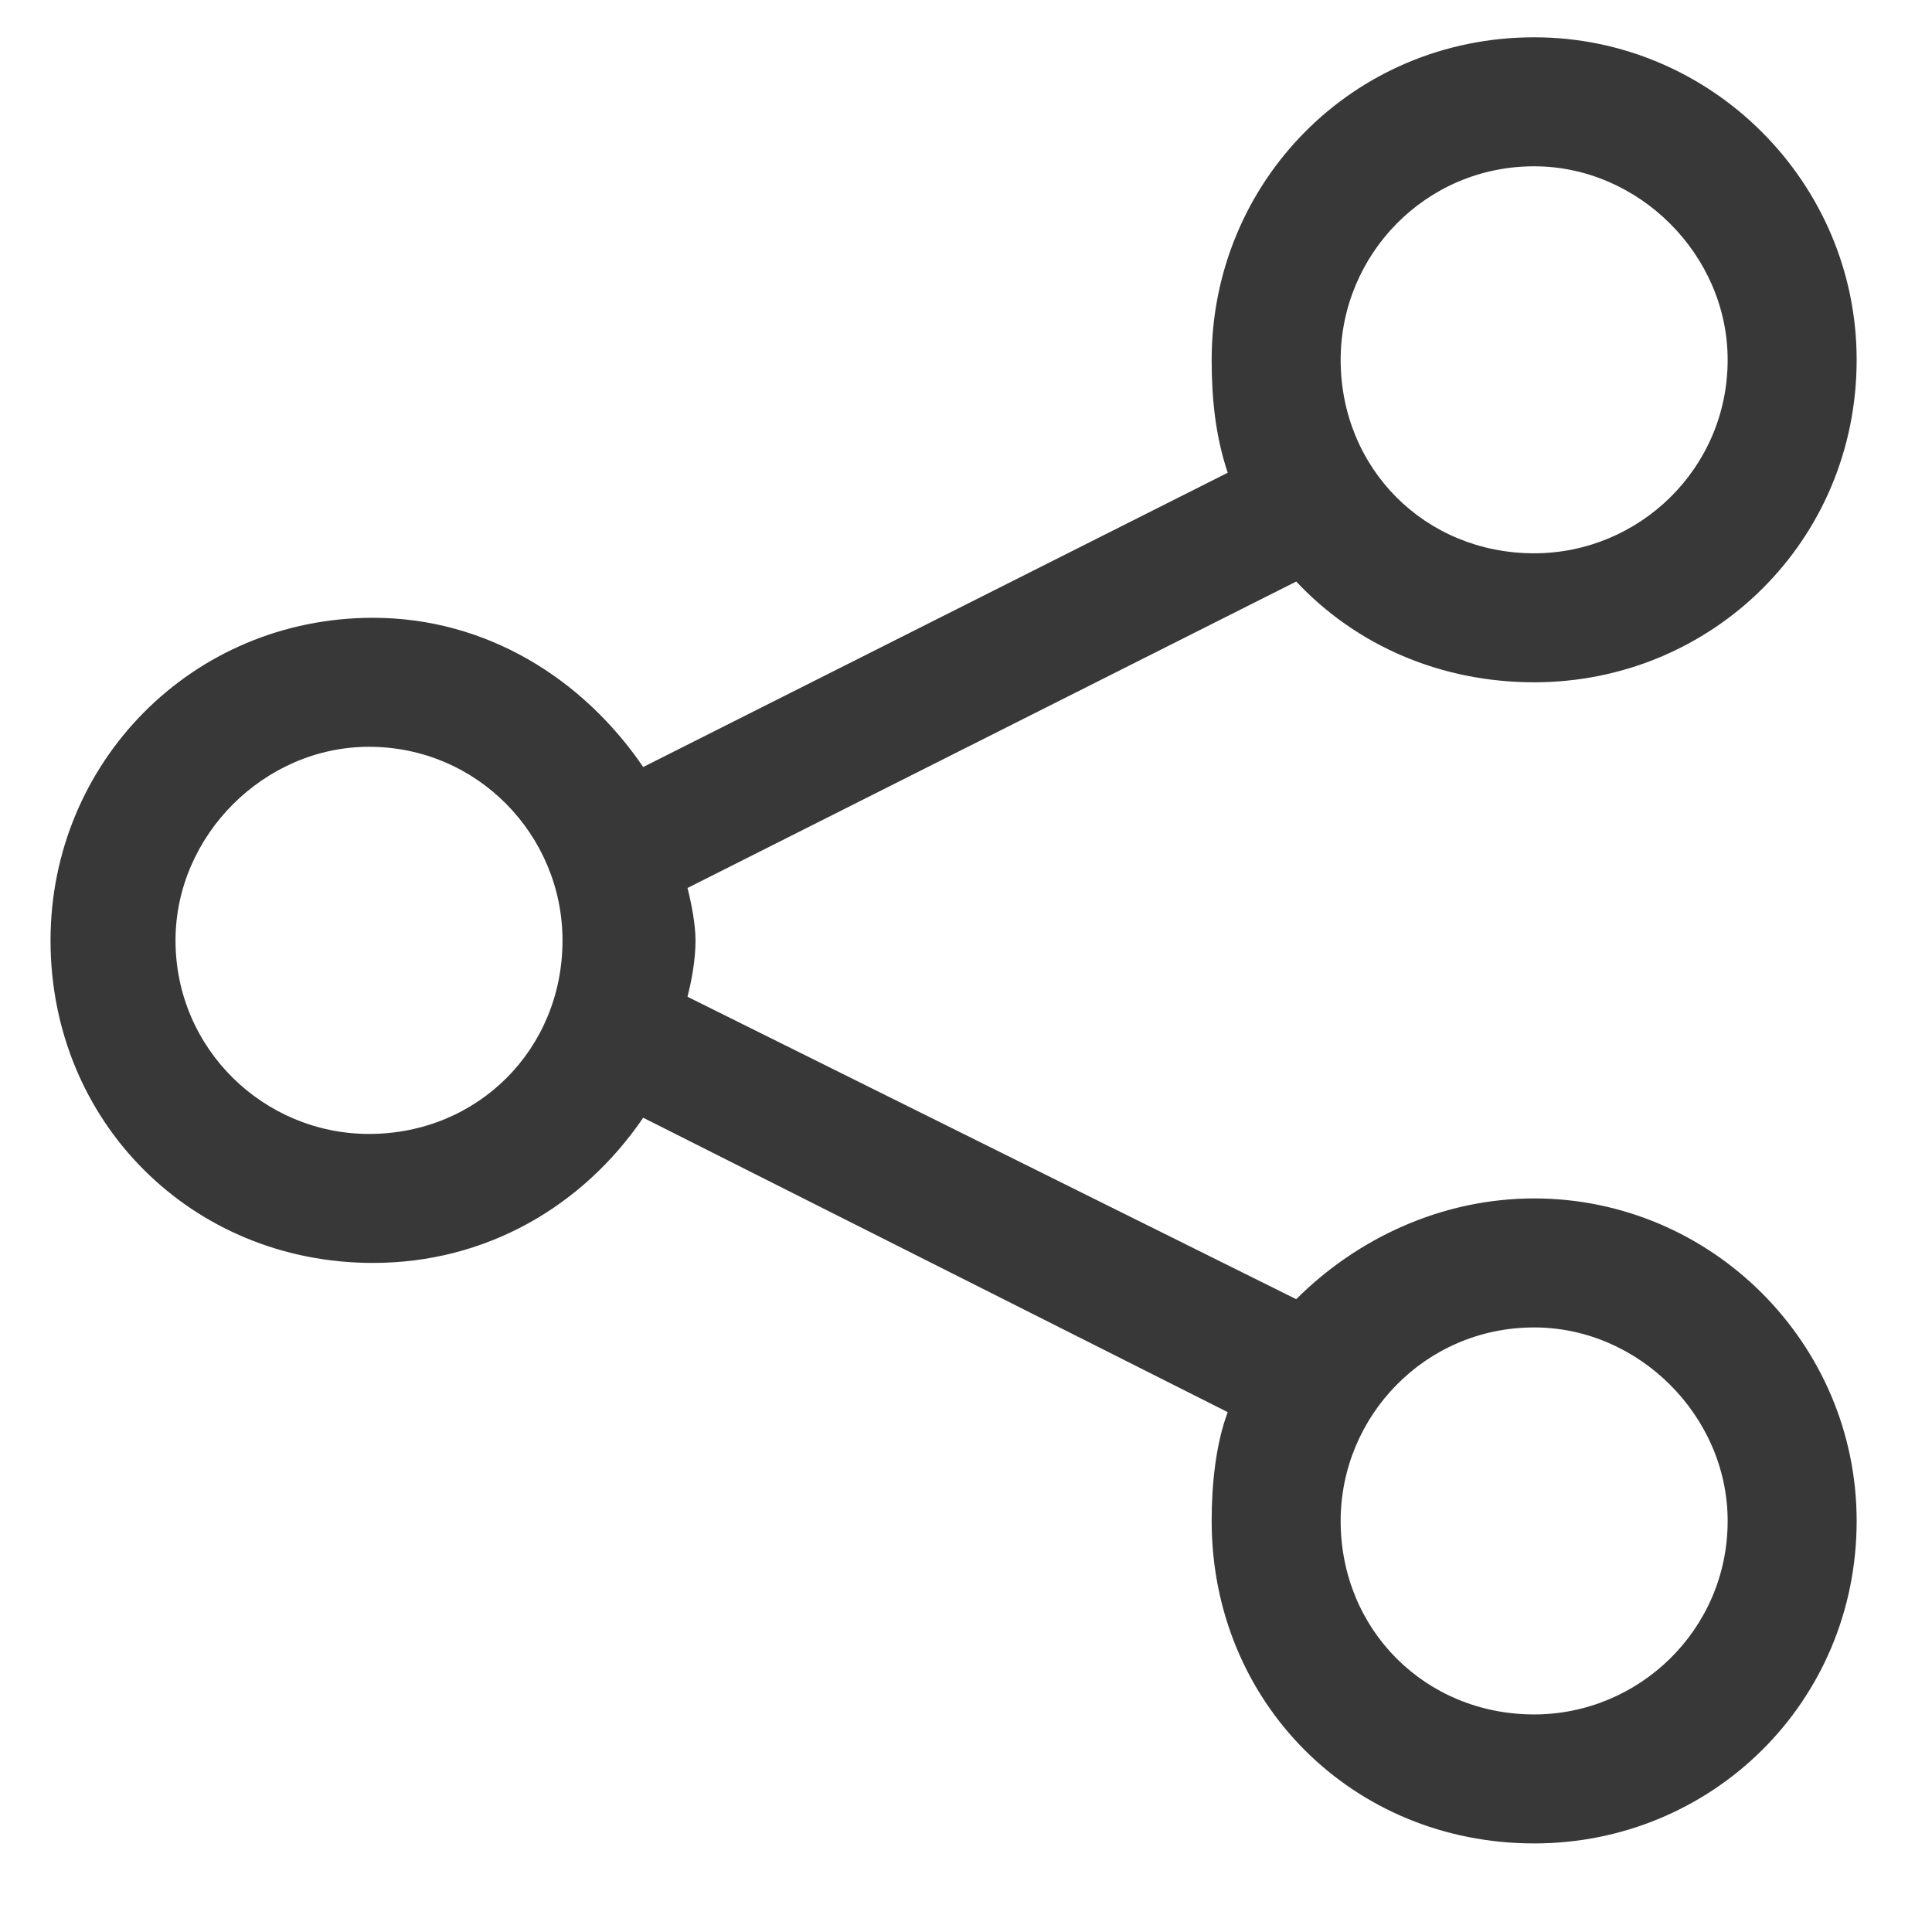 <svg width="13" height="13" viewBox="0 0 13 13" fill="none" xmlns="http://www.w3.org/2000/svg">
<path d="M12.493 2.421C12.493 3.642 11.517 4.591 10.323 4.591C9.699 4.591 9.129 4.347 8.722 3.913L4.626 5.975C4.653 6.083 4.68 6.219 4.68 6.328C4.68 6.463 4.653 6.599 4.626 6.707L8.722 8.742C9.129 8.335 9.699 8.064 10.323 8.064C11.517 8.064 12.493 9.04 12.493 10.234C12.493 11.455 11.517 12.404 10.323 12.404C9.102 12.404 8.153 11.455 8.153 10.234C8.153 9.99 8.18 9.719 8.261 9.502L4.328 7.521C3.921 8.118 3.27 8.498 2.51 8.498C1.289 8.498 0.34 7.548 0.34 6.328C0.34 5.134 1.289 4.157 2.51 4.157C3.27 4.157 3.921 4.564 4.328 5.161L8.261 3.181C8.18 2.937 8.153 2.692 8.153 2.421C8.153 1.228 9.102 0.251 10.323 0.251C11.517 0.251 12.493 1.228 12.493 2.421ZM2.483 7.63C3.215 7.63 3.785 7.06 3.785 6.328C3.785 5.622 3.215 5.025 2.483 5.025C1.778 5.025 1.181 5.622 1.181 6.328C1.181 7.06 1.778 7.63 2.483 7.63ZM10.323 1.119C9.59 1.119 9.021 1.716 9.021 2.421C9.021 3.154 9.59 3.723 10.323 3.723C11.028 3.723 11.625 3.154 11.625 2.421C11.625 1.716 11.028 1.119 10.323 1.119ZM10.323 11.536C11.028 11.536 11.625 10.966 11.625 10.234C11.625 9.529 11.028 8.932 10.323 8.932C9.59 8.932 9.021 9.529 9.021 10.234C9.021 10.966 9.59 11.536 10.323 11.536Z" fill="#383838"/>
</svg>
